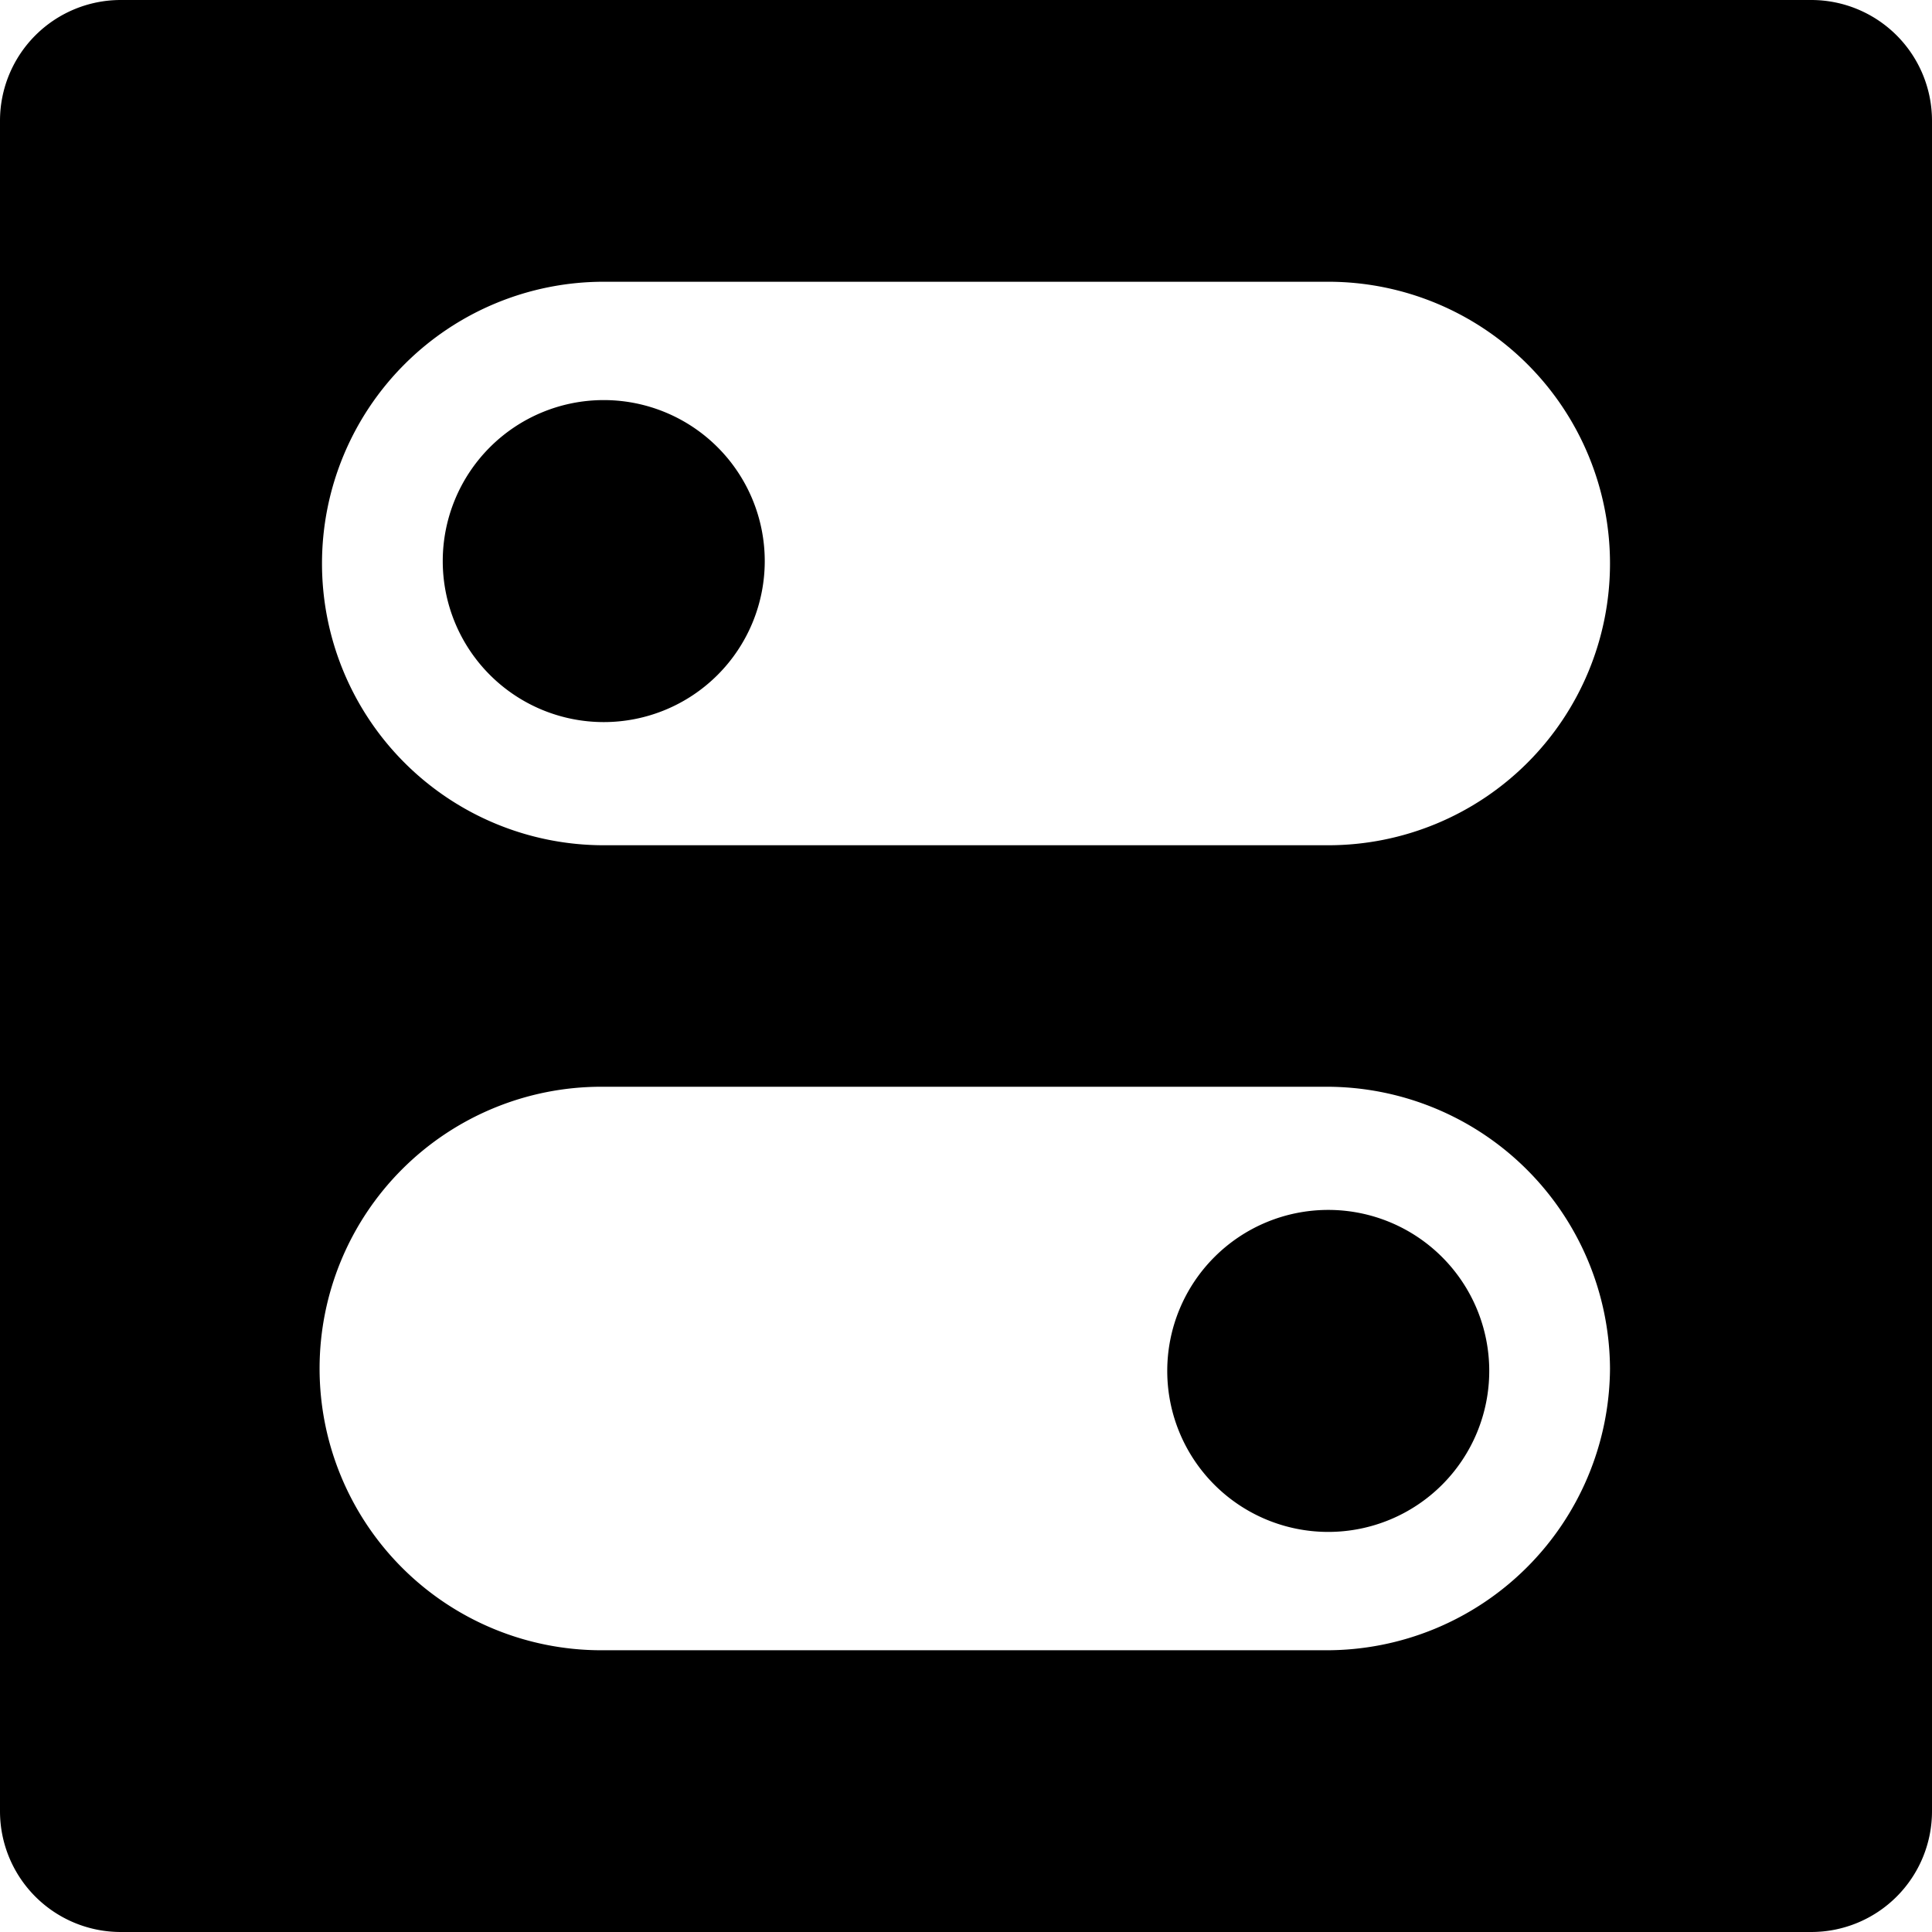 <svg xmlns="http://www.w3.org/2000/svg" viewBox="0 0 24 24"><g><path d="M22.5 0h-21A1.5 1.5 0 0 0 0 1.5v21A1.5 1.5 0 0 0 1.5 24h21a1.5 1.5 0 0 0 1.5 -1.5v-21A1.5 1.5 0 0 0 22.5 0Zm-6 10.5h-9a3.5 3.5 0 1 1 0 -7h9a3.5 3.5 0 1 1 0 7ZM20 17a3.52 3.52 0 0 1 -3.53 3.5h-9a3.5 3.5 0 1 1 0 -7h9A3.52 3.52 0 0 1 20 17Z" fill="#000000" stroke-width="1"></path><path d="M5.5 6.97a2 2 0 1 0 4 0 2 2 0 1 0 -4 0" fill="#000000" stroke-width="1"></path><path d="M14.5 17.03a2 2 0 1 0 4 0 2 2 0 1 0 -4 0" fill="#000000" stroke-width="1"></path></g></svg>